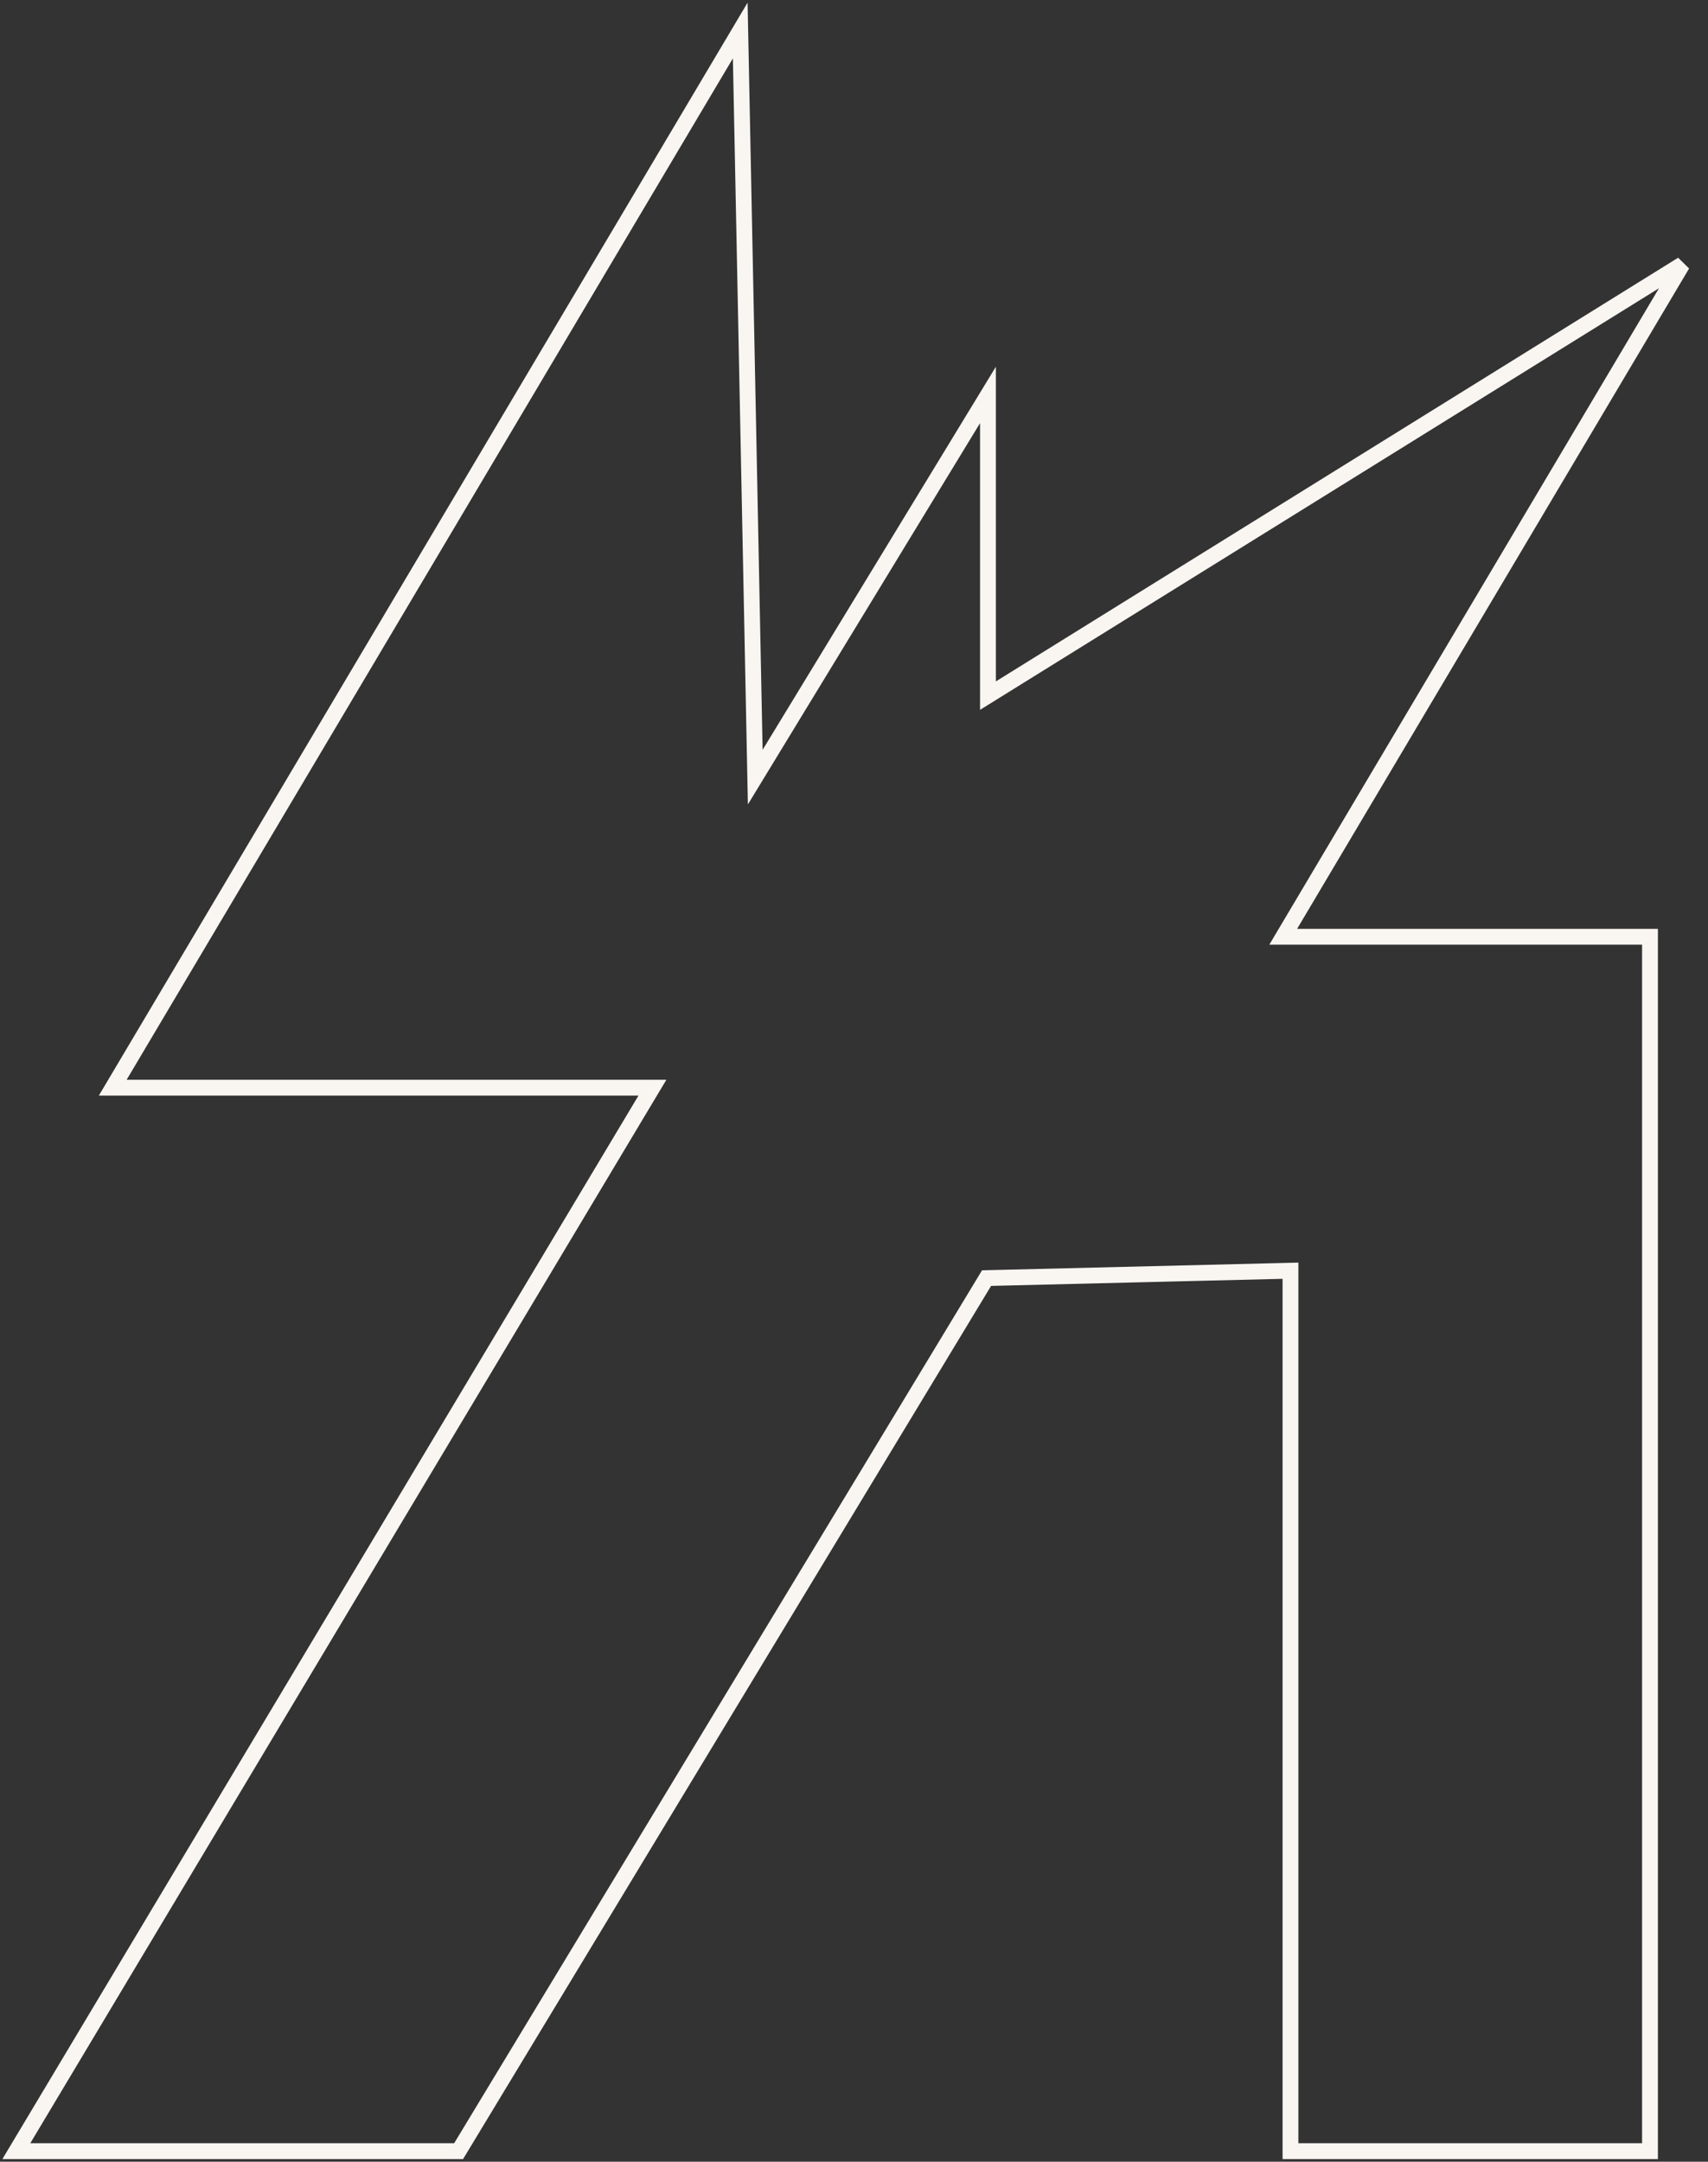 <?xml version="1.0" encoding="UTF-8"?> <svg xmlns="http://www.w3.org/2000/svg" width="324" height="410" viewBox="0 0 324 410" fill="none"><rect x="0" y="0" width="324" height="410" fill="#333333" stroke="none"/><path d="M21.385 206.293H123.763L122.404 208.562L3.099 407.999H86.996L186.722 243.114L187.146 242.411L187.969 242.391L243.262 241.047L244.798 241.009V407.999H312.997V177.669H243.42L244.766 175.403L319.124 50.156L189.702 130.513L187.411 131.935V74.903L145.945 142.995L143.269 147.392L143.165 142.245L140.42 5.785L21.385 206.293Z" stroke="#F9F6F2" stroke-width="3"></path></svg> 